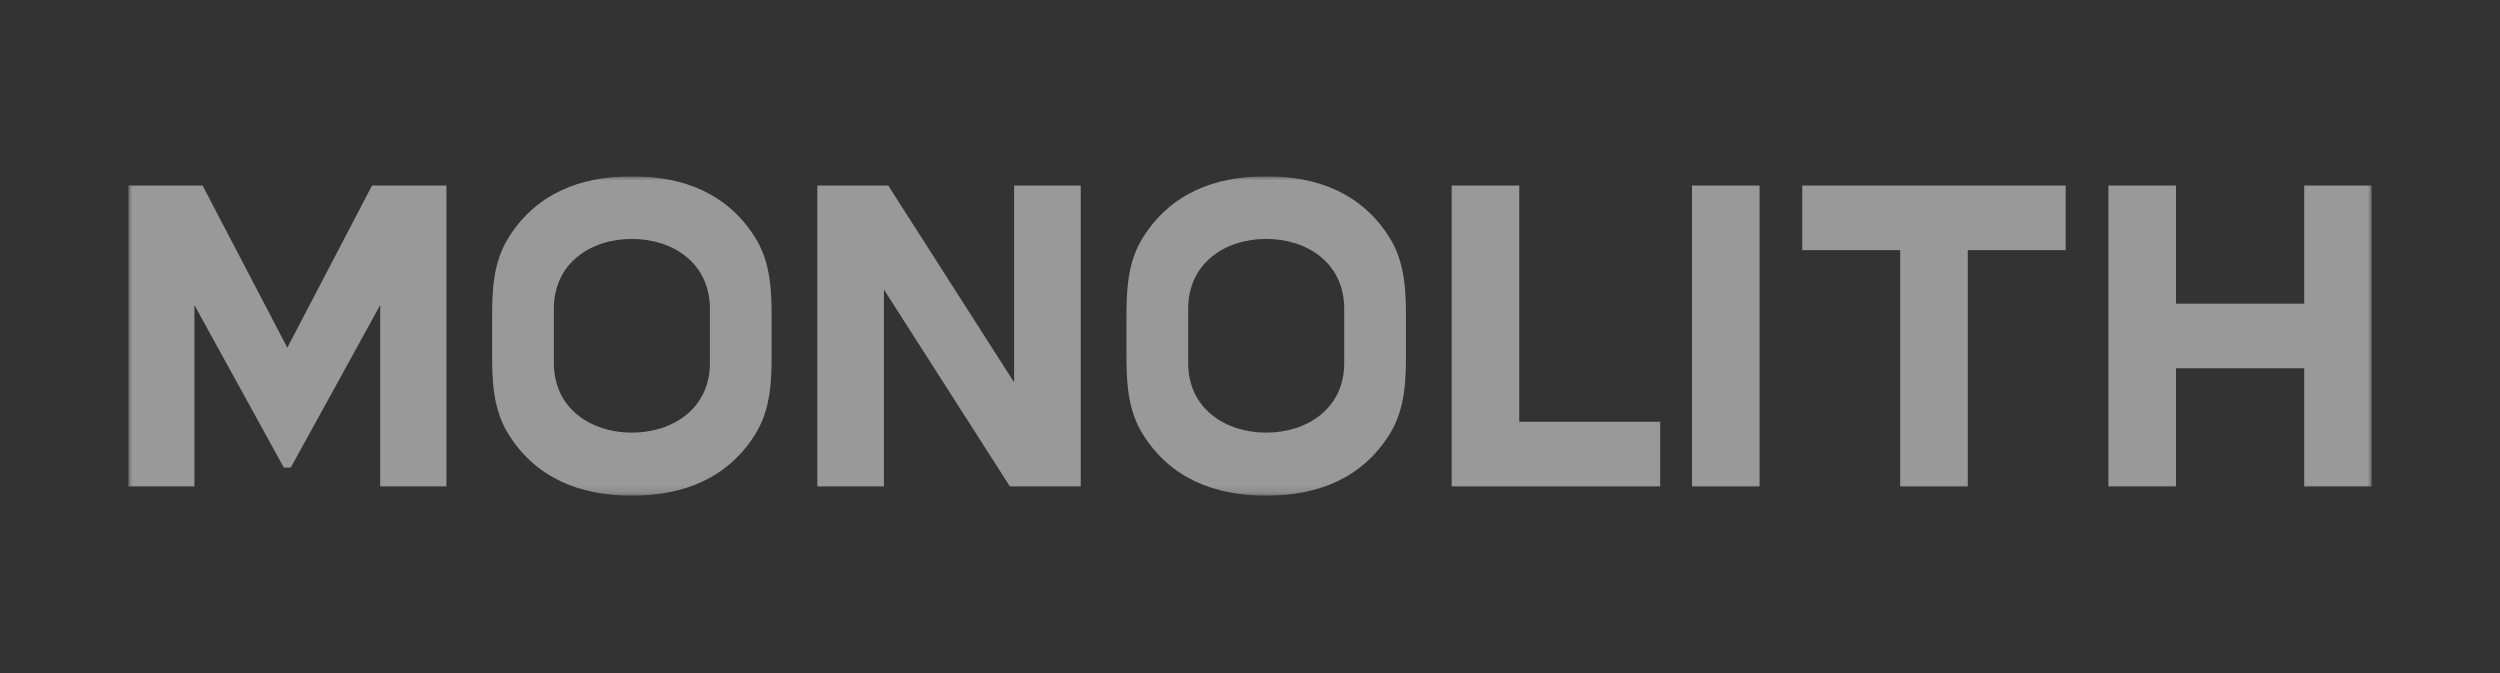 <?xml version="1.0" encoding="utf-8"?>
<svg xmlns="http://www.w3.org/2000/svg" fill="none" height="100%" overflow="visible" preserveAspectRatio="none" style="display: block;" viewBox="0 0 312 84" width="100%">
<rect x="0" y="0" width="312" height="84" fill="#333333" stroke="none"/>
<g id="Logo 4">
<g clip-path="url(#clip0_0_28)" id="10001 1">
<g id="Clip path group">
<mask height="40" id="mask0_0_28" maskUnits="userSpaceOnUse" style="mask-type:luminance" width="280" x="16" y="22">
<g id="clip0_210_23">
<path d="M296 22H16V61.857H296V22Z" fill="white" id="Vector"/>
</g>
</mask>
<g mask="url(#mask0_0_28)">
<g id="Group">
<path d="M173.377 29.596C170.006 24.246 164.604 22 158.023 22C151.443 22 146.04 24.246 142.669 29.596C140.635 32.806 140.582 36.444 140.582 39.976V43.881C140.582 47.411 140.635 51.052 142.669 54.261C146.04 59.611 151.443 61.857 158.023 61.857C164.604 61.857 170.006 59.611 173.377 54.261C175.409 51.052 175.465 47.414 175.465 43.881V39.976C175.465 36.444 175.409 32.806 173.377 29.596ZM167.76 45.326C167.76 50.996 163.106 53.994 158.023 53.994C152.94 53.994 148.286 50.994 148.286 45.326V38.531C148.286 32.806 152.94 29.816 158.023 29.816C163.106 29.816 167.76 32.811 167.76 38.536V45.326Z" fill="white" fill-opacity="0.5" id="Vector_2"/>
<path d="M94.212 29.596C90.841 24.246 85.438 22 78.858 22C72.278 22 66.875 24.246 63.504 29.596C61.47 32.806 61.417 36.444 61.417 39.976V43.881C61.417 47.411 61.47 51.052 63.504 54.261C66.875 59.611 72.278 61.857 78.858 61.857C85.438 61.857 90.841 59.611 94.212 54.261C96.244 51.052 96.3 47.414 96.3 43.881V39.976C96.3 36.444 96.244 32.806 94.212 29.596ZM88.595 45.326C88.595 50.996 83.941 53.994 78.858 53.994C73.776 53.994 69.121 50.994 69.121 45.326V38.531C69.121 32.806 73.776 29.816 78.858 29.816C83.941 29.816 88.595 32.811 88.595 38.536V45.326Z" fill="white" fill-opacity="0.5" id="Vector_3"/>
<path d="M219.593 23.157H211.16V60.7H219.593V23.157Z" fill="white" fill-opacity="0.5" id="Vector_4"/>
<path d="M257.796 23.157H224.923V31.217H237.143V60.7H245.576V31.217H257.796V23.157Z" fill="white" fill-opacity="0.5" id="Vector_5"/>
<path d="M207.191 52.64H189.604V23.157H181.17V60.7H207.191V52.64Z" fill="white" fill-opacity="0.5" id="Vector_6"/>
<path d="M46.428 23.157L35.857 43.39L25.283 23.157H16V60.7H24.264V38.075L35.426 58.36H36.285L47.447 38.075V60.7H55.711V23.157H46.428Z" fill="white" fill-opacity="0.5" id="Vector_7"/>
<path d="M126.564 23.157V47.721L110.852 23.157H102.005V60.7H110.315V36.136L126.03 60.7H134.876V23.157H126.564Z" fill="white" fill-opacity="0.5" id="Vector_8"/>
<path d="M287.567 23.157V37.898H271.56V23.157H263.127V60.7H271.56V45.959H287.567V60.7H296V23.157H287.567Z" fill="white" fill-opacity="0.5" id="Vector_9"/>
</g>
</g>
</g>
</g>
</g>
<defs>
<clipPath id="clip0_0_28">
<rect fill="white" height="40" transform="translate(16 22)" width="280"/>
</clipPath>
</defs>
</svg>